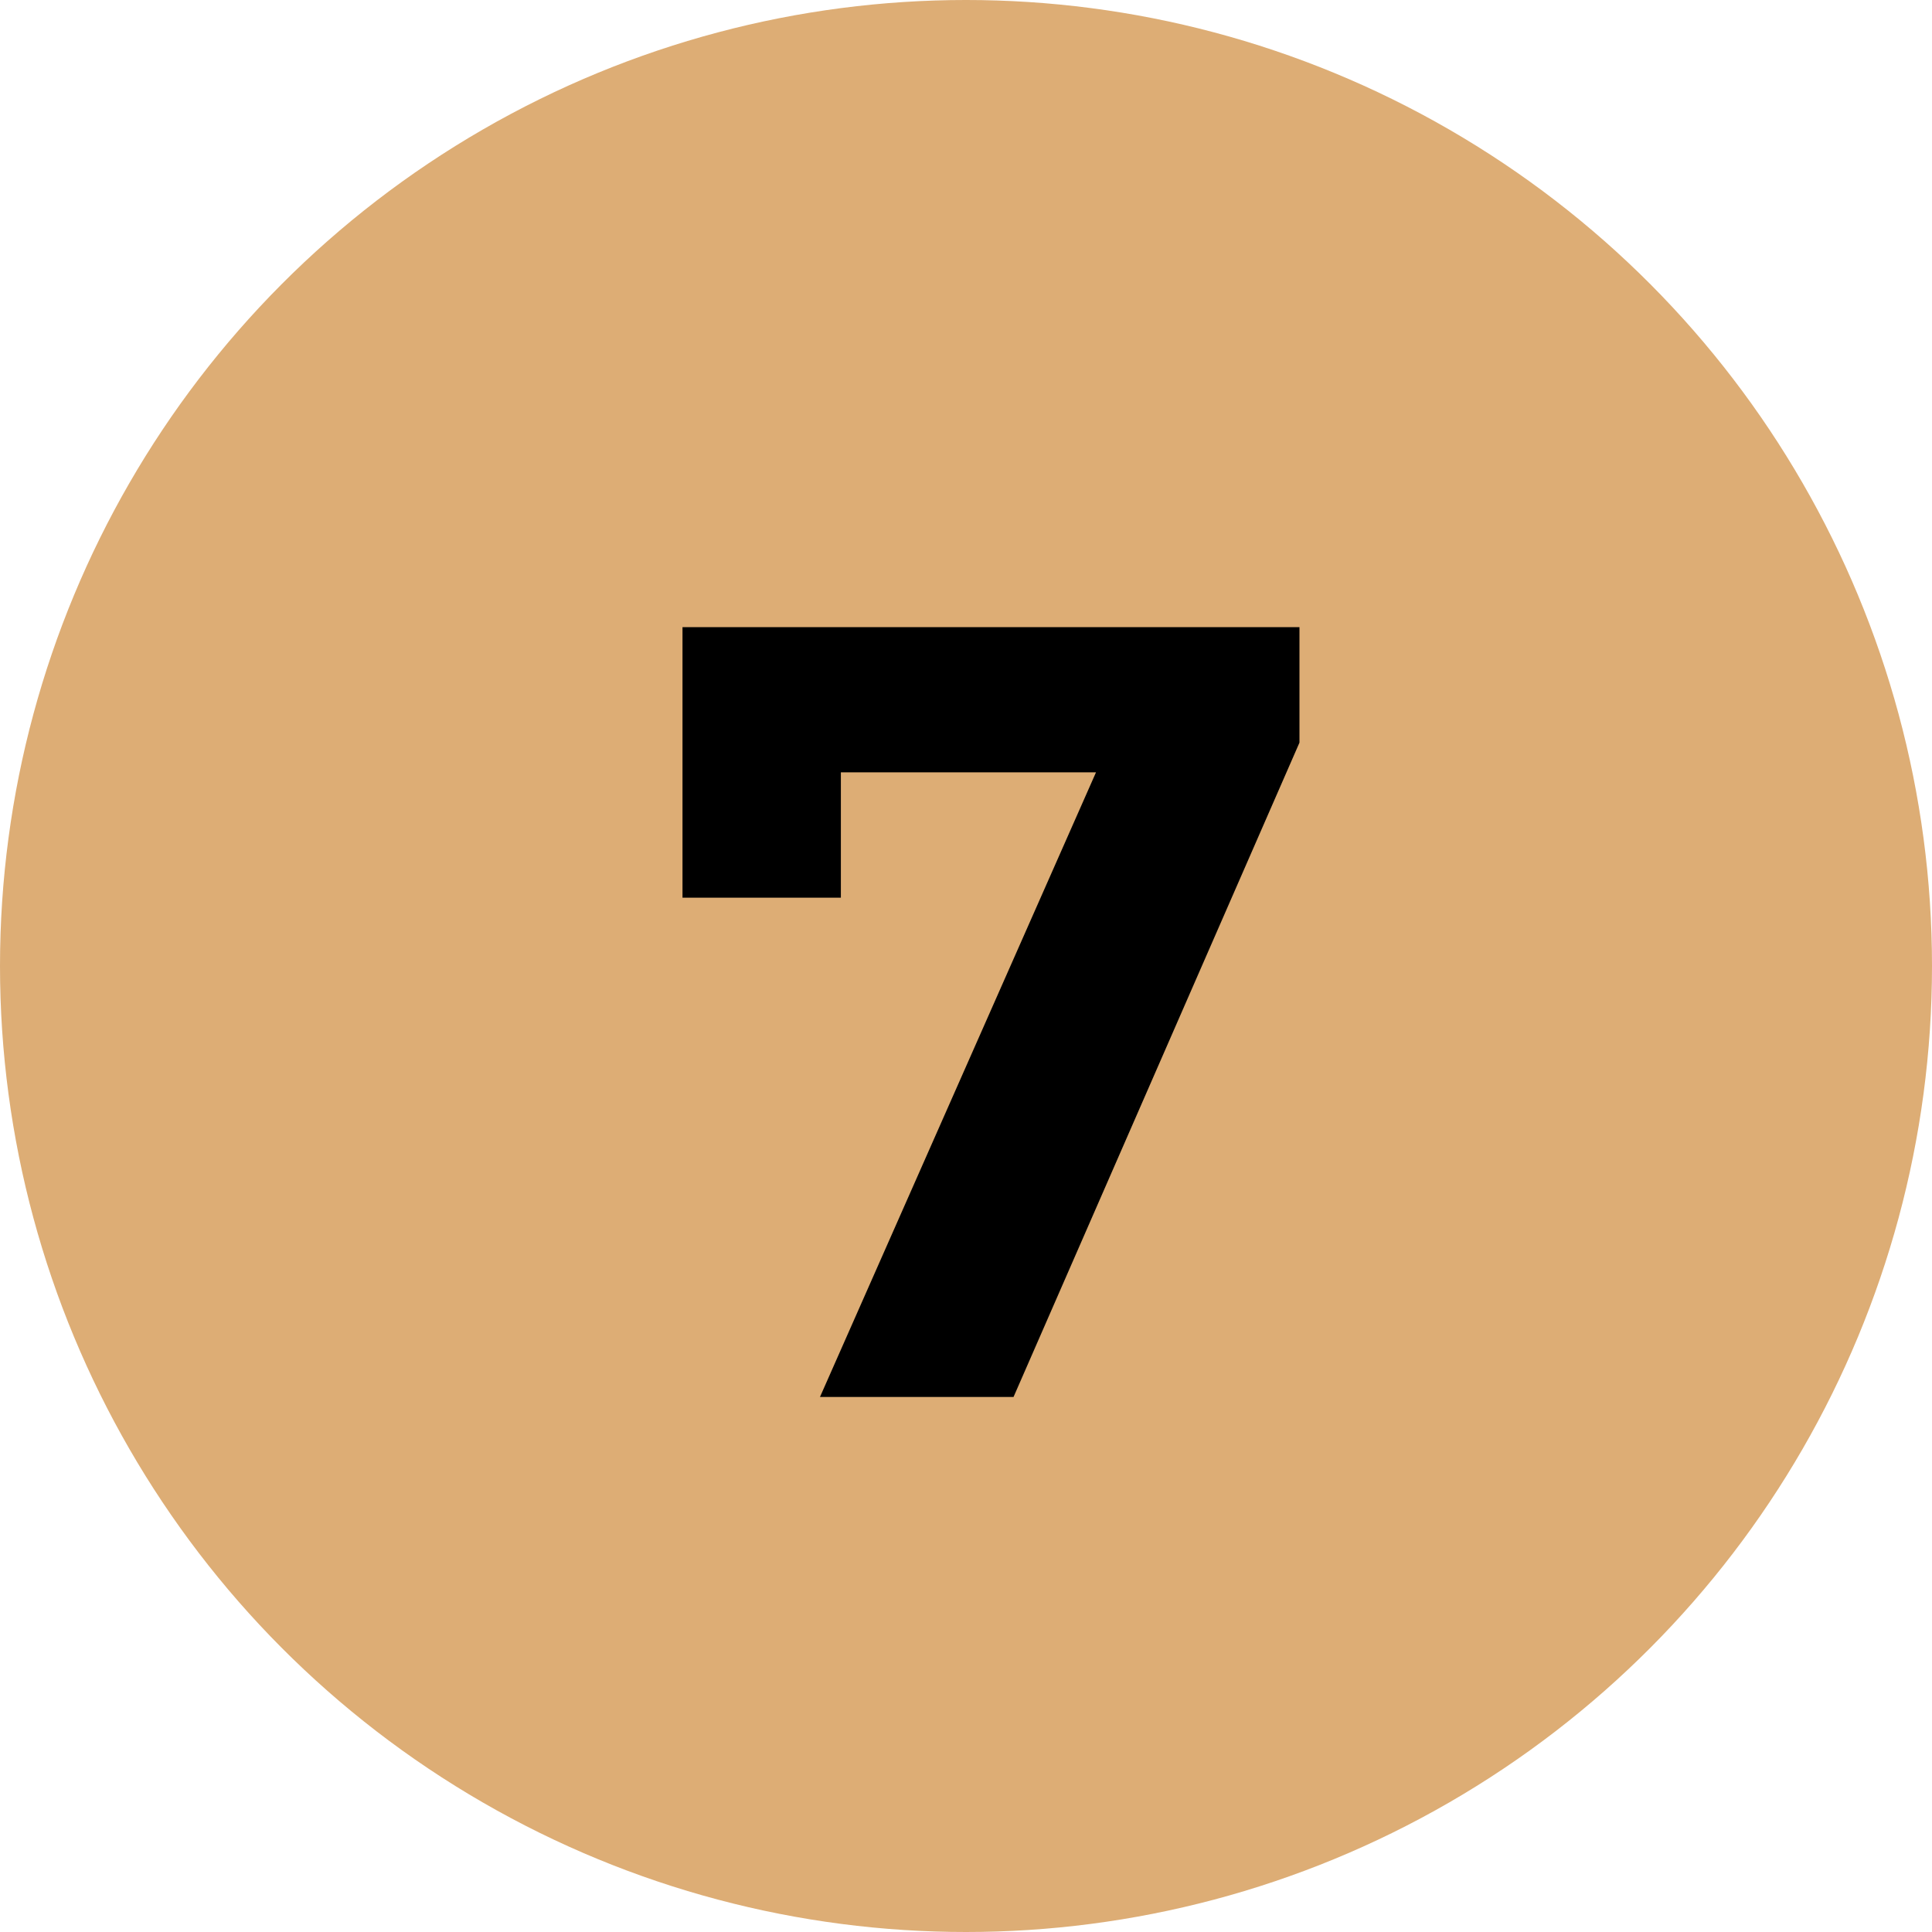 <?xml version="1.0" encoding="UTF-8"?> <svg xmlns="http://www.w3.org/2000/svg" width="65" height="65" viewBox="0 0 65 65" fill="none"> <circle cx="32.5" cy="32.5" r="32.5" fill="#DDAD75"></circle> <path d="M43.719 21.1V24.985L34.099 47H27.587L36.874 25.984H28.29V30.202H22.962V21.1H43.719Z" fill="black"></path> </svg> 